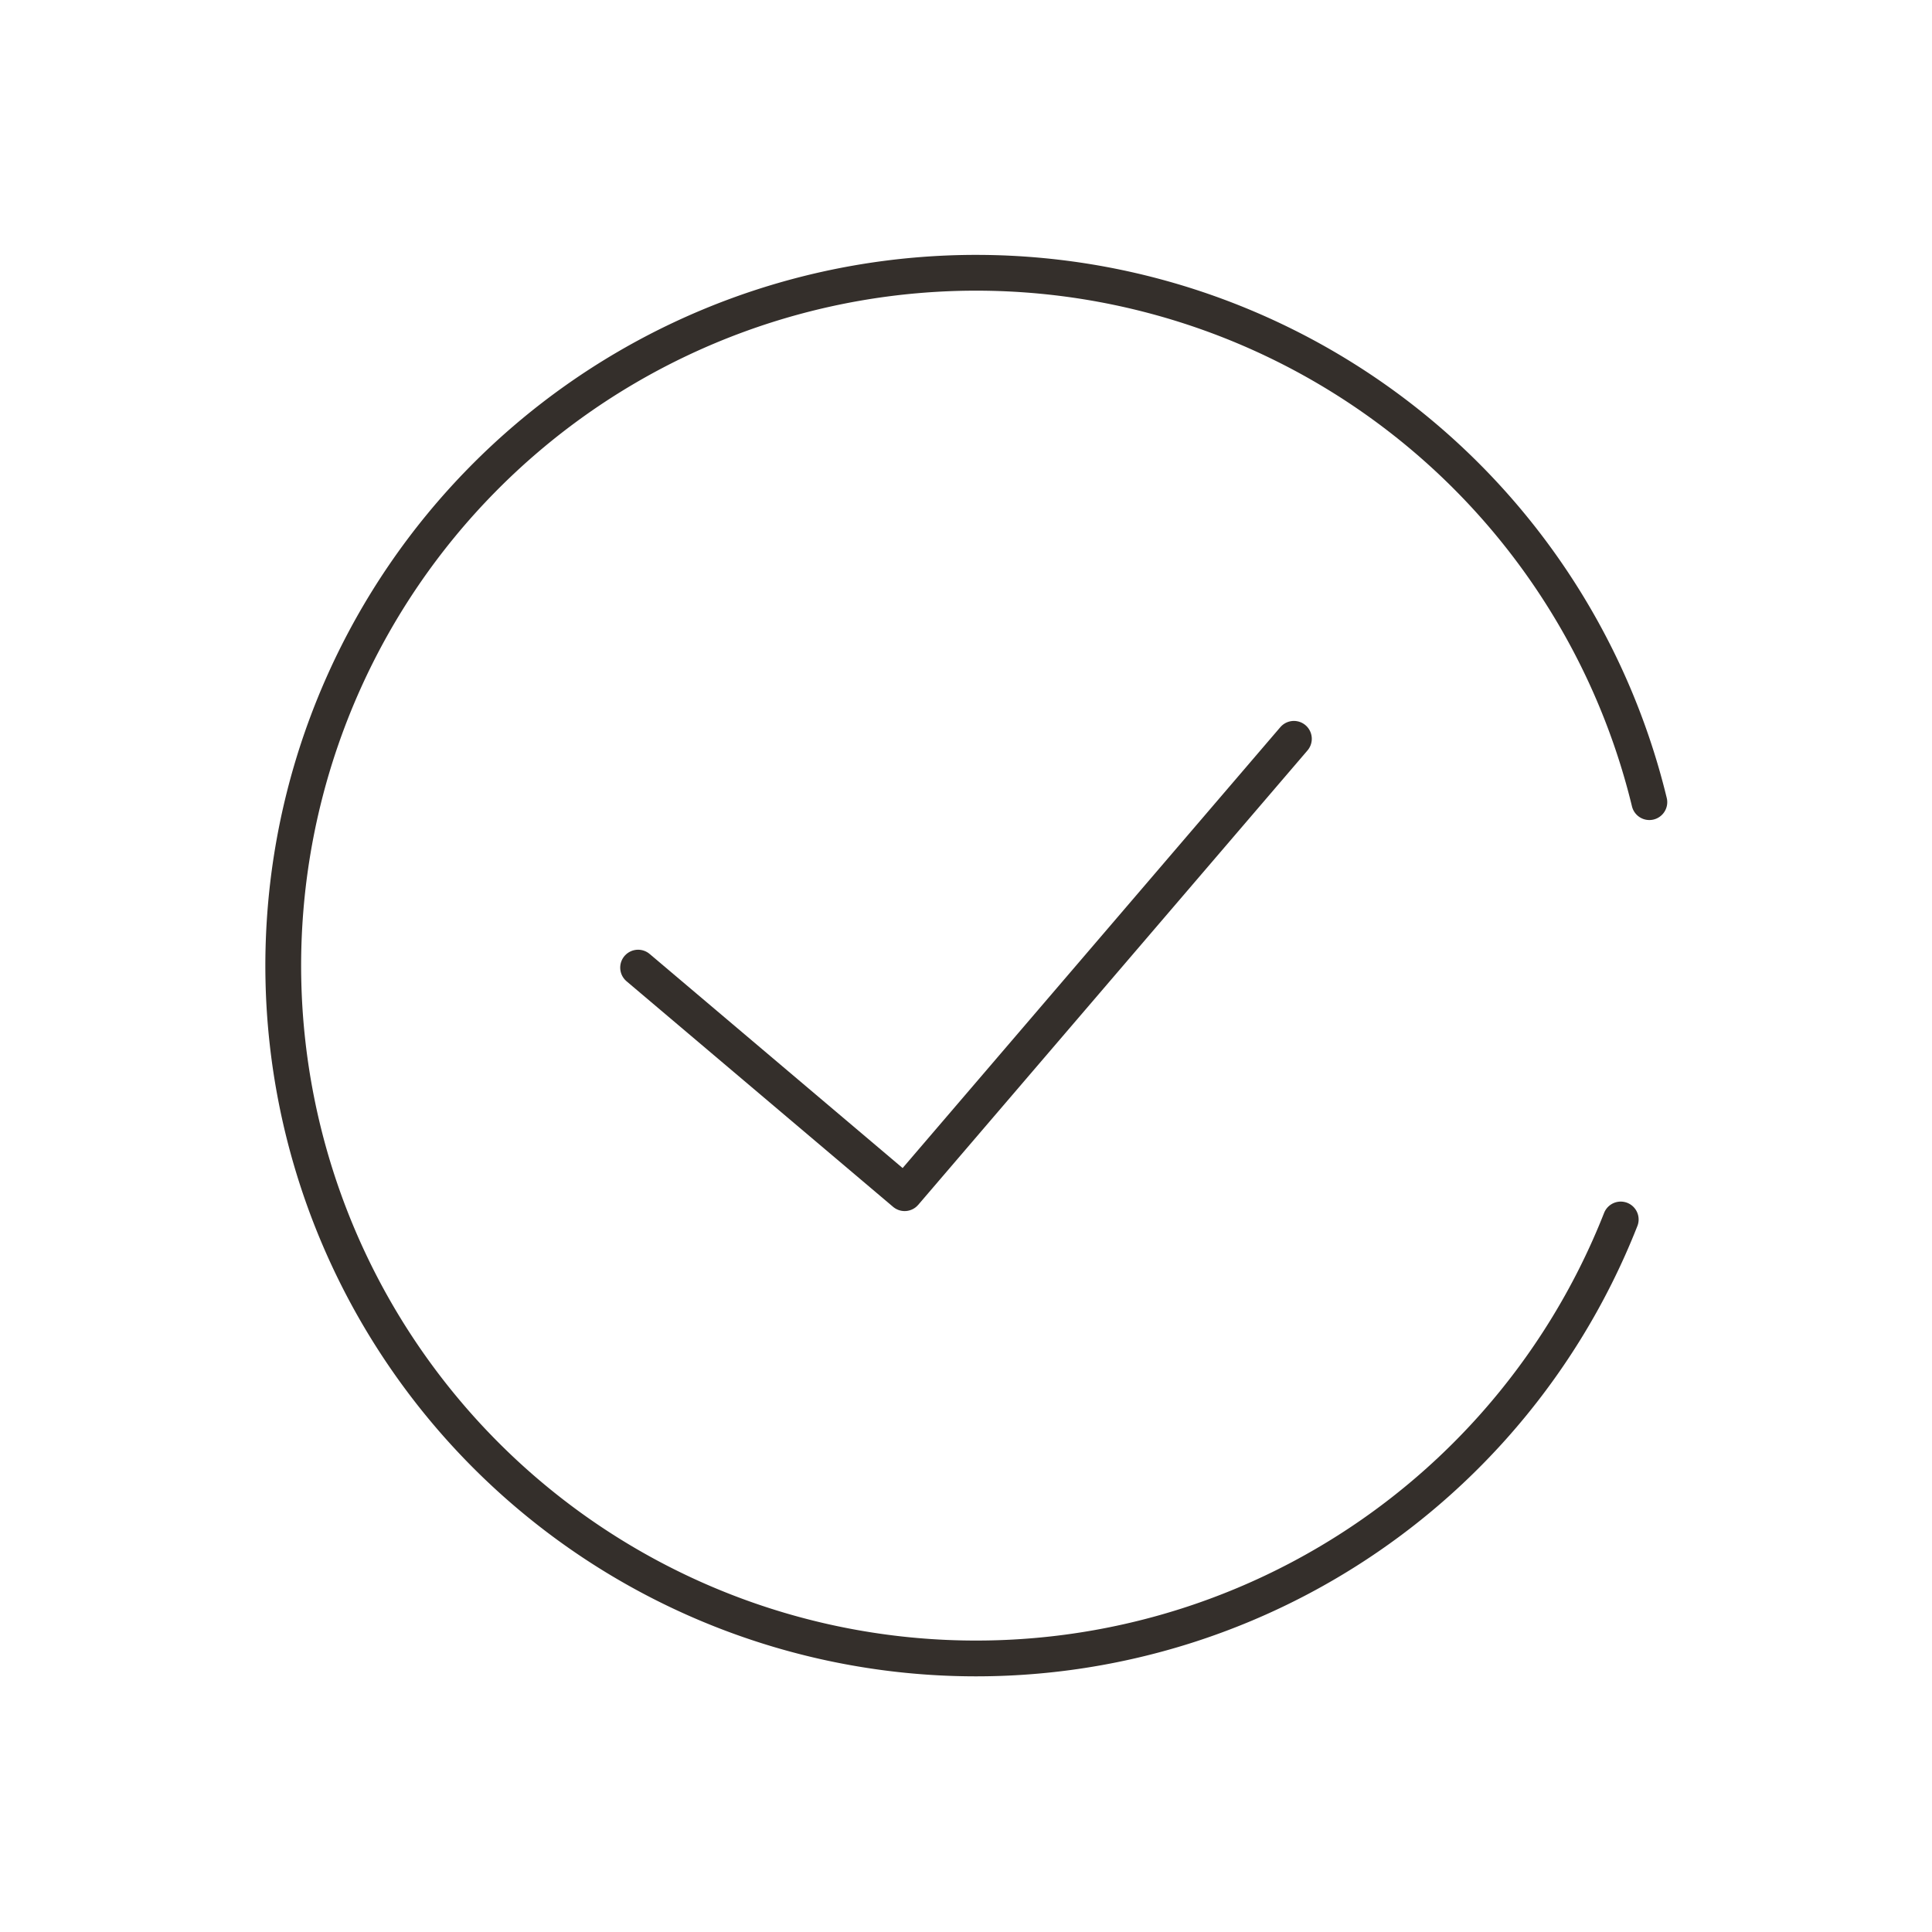 <svg xmlns="http://www.w3.org/2000/svg" viewBox="0 0 108 108"><defs><style>.cls-1{opacity:1;}.cls-2{fill:#FDE2BB;opacity:1;}.cls-3{fill:none;stroke:#342f2b;stroke-linecap:round;stroke-linejoin:round;stroke-width:2px;}</style></defs>
<g id="Calque_1" data-name="Calque 1"><path class="cls-3" d="M90.6,68.17a38.73,38.73,0,1,1,1.6-23.33"/><polyline class="cls-3" points="72.33 41.3 50.57 66.7 35.67 54.09"/></g></svg>